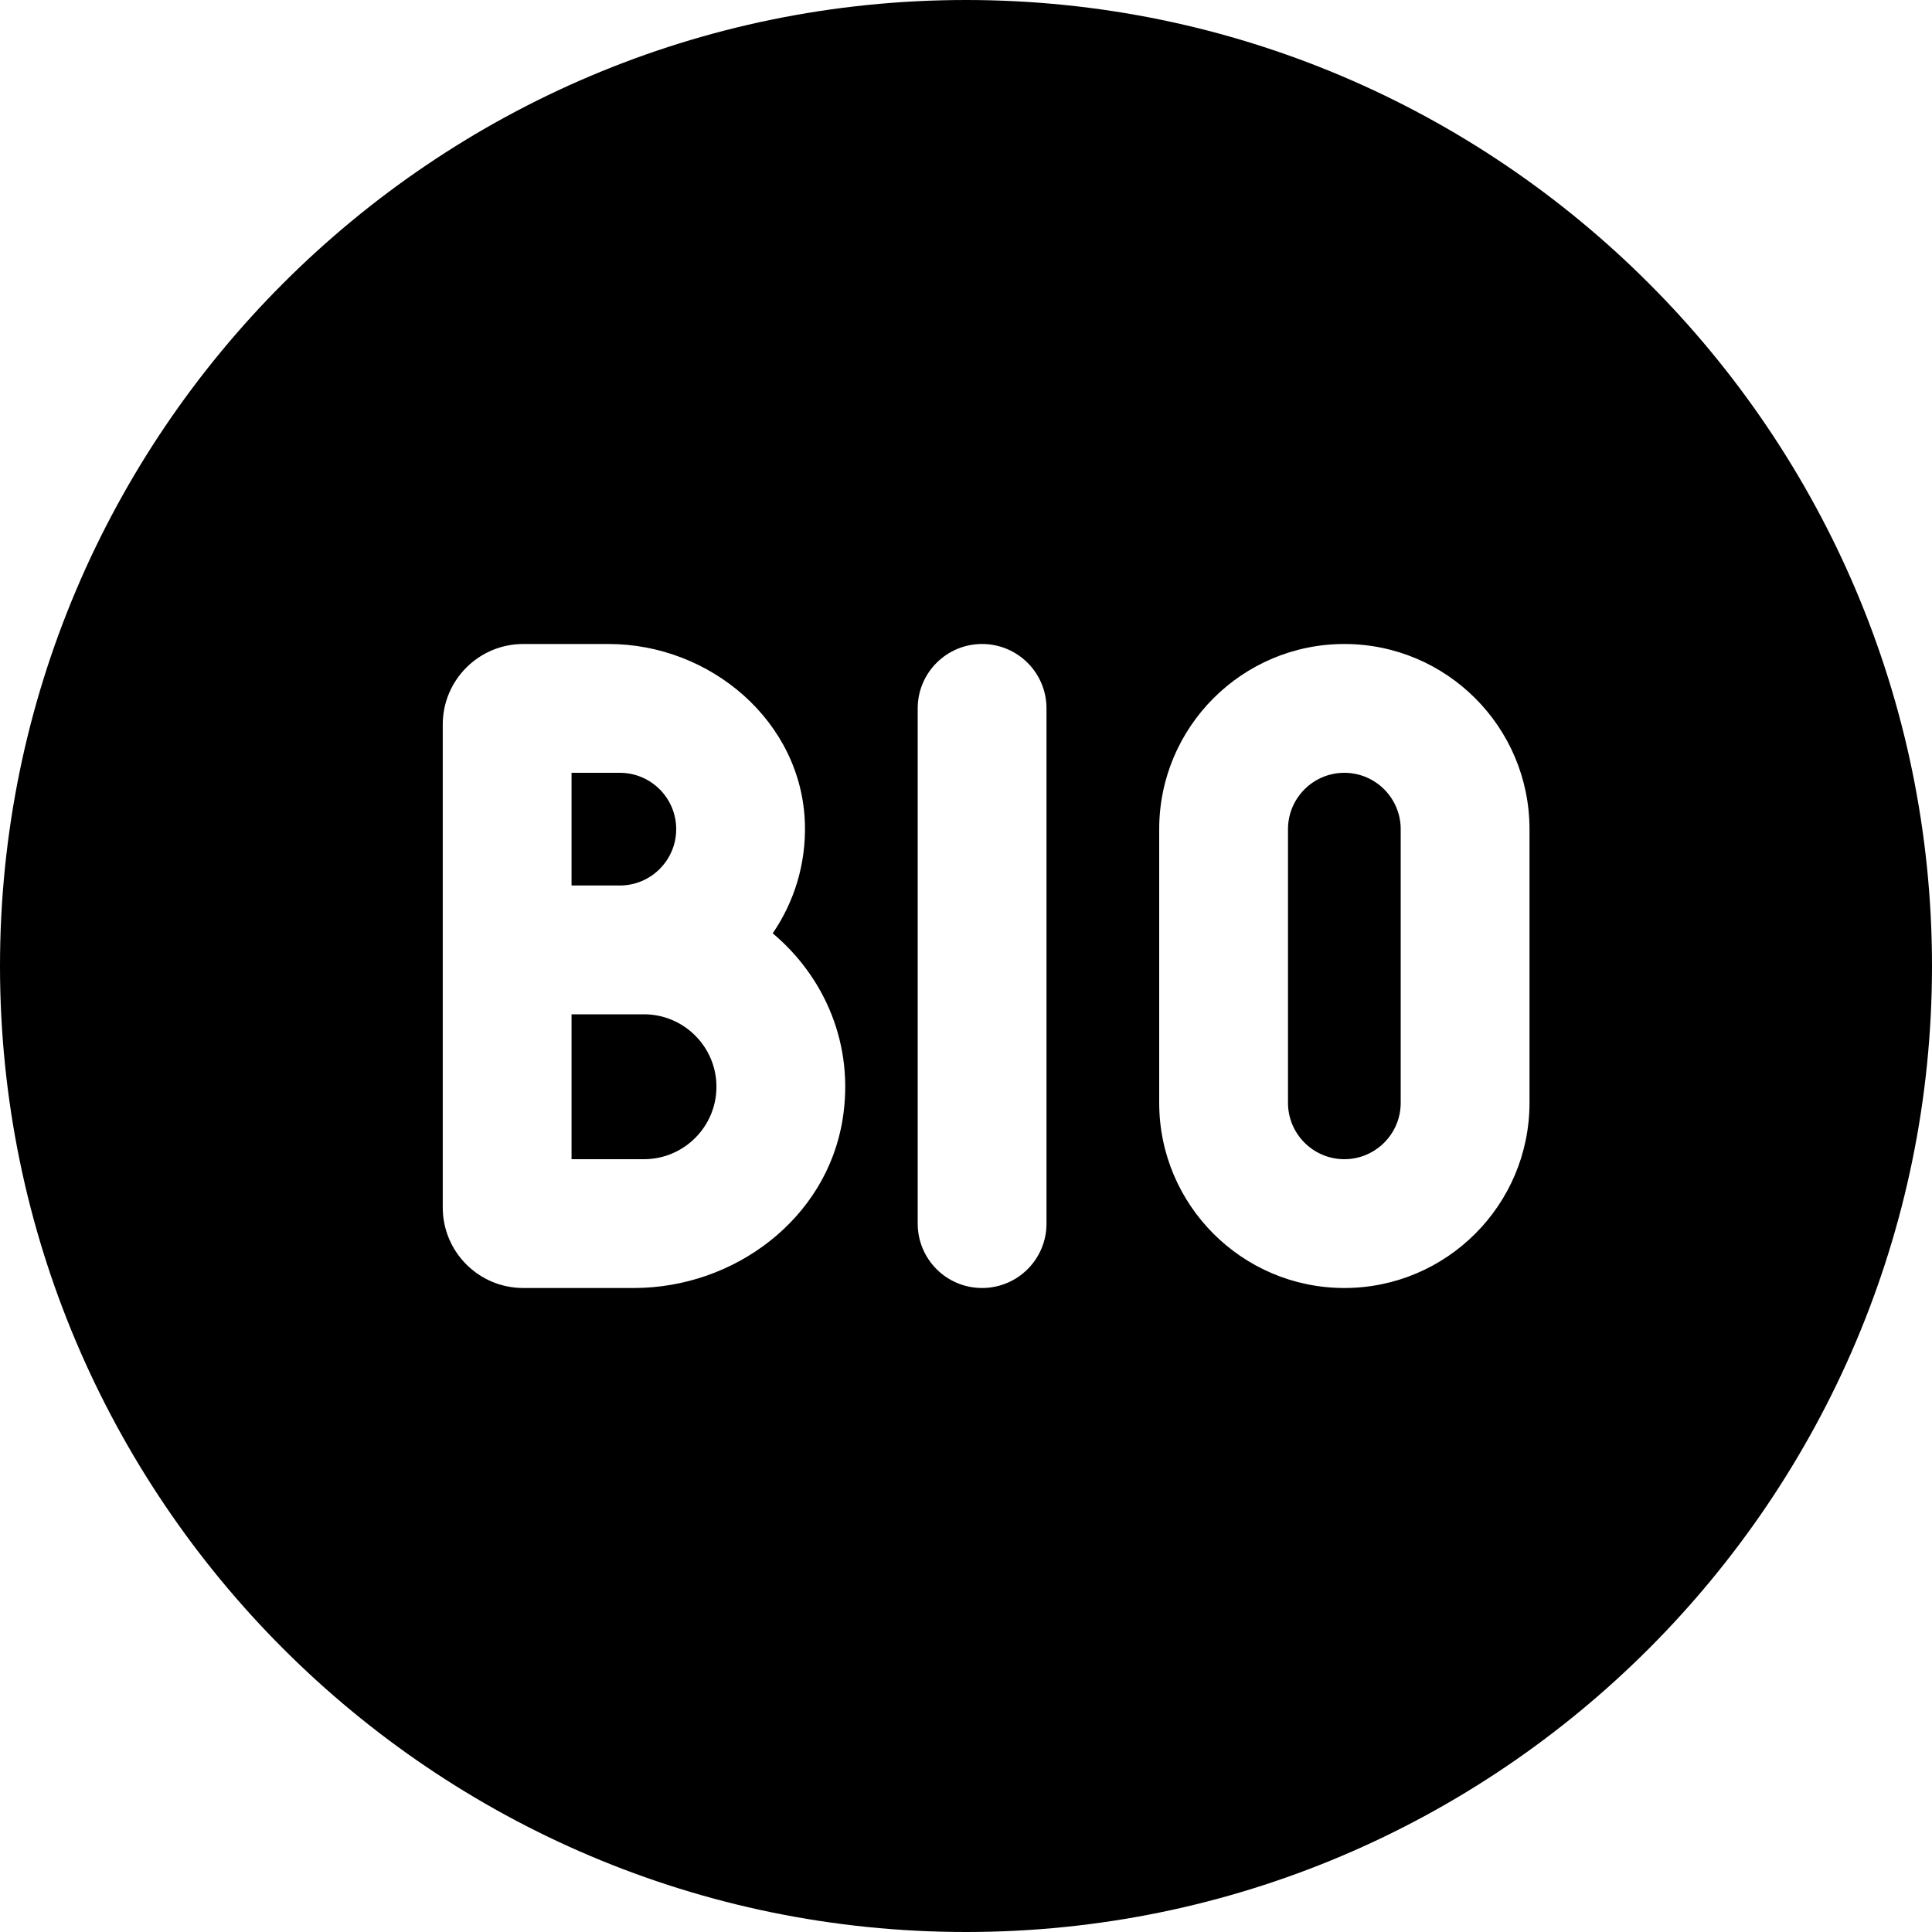 <?xml version="1.0" encoding="UTF-8"?>
<svg xmlns="http://www.w3.org/2000/svg" id="Layer_1" data-name="Layer 1" viewBox="0 0 24 24">
  <path d="m17.4,10.3v3.4c0,.386-.314.7-.7.7s-.7-.314-.7-.7v-3.4c0-.386.314-.7.7-.7s.7.314.7.7Zm-9.4,2.3h-.9v1.8h.9c.496,0,.9-.404.9-.9s-.404-.9-.9-.9Zm.4-2.3c0-.386-.314-.7-.7-.7h-.6v1.4h.6c.386,0,.7-.314.7-.7Zm15.6,1.7c0,6.617-5.383,12-12,12S0,18.617,0,12,5.383,0,12,0s12,5.383,12,12Zm-14.401-.406c.264-.386.414-.855.4-1.36-.036-1.268-1.171-2.234-2.439-2.234h-1.06c-.552,0-1,.448-1,1v6c0,.552.448,1,1,1h1.374c1.249,0,2.395-.86,2.593-2.094.15-.932-.227-1.774-.868-2.312Zm3.401-2.794c0-.442-.358-.8-.8-.8s-.8.358-.8.8v6.4c0,.442.358.8.8.8s.8-.358.8-.8v-6.4Zm6,1.5c0-1.269-1.031-2.3-2.3-2.3s-2.3,1.031-2.3,2.3v3.4c0,1.269,1.031,2.3,2.3,2.3s2.3-1.031,2.3-2.3v-3.4Z"/>
</svg>
